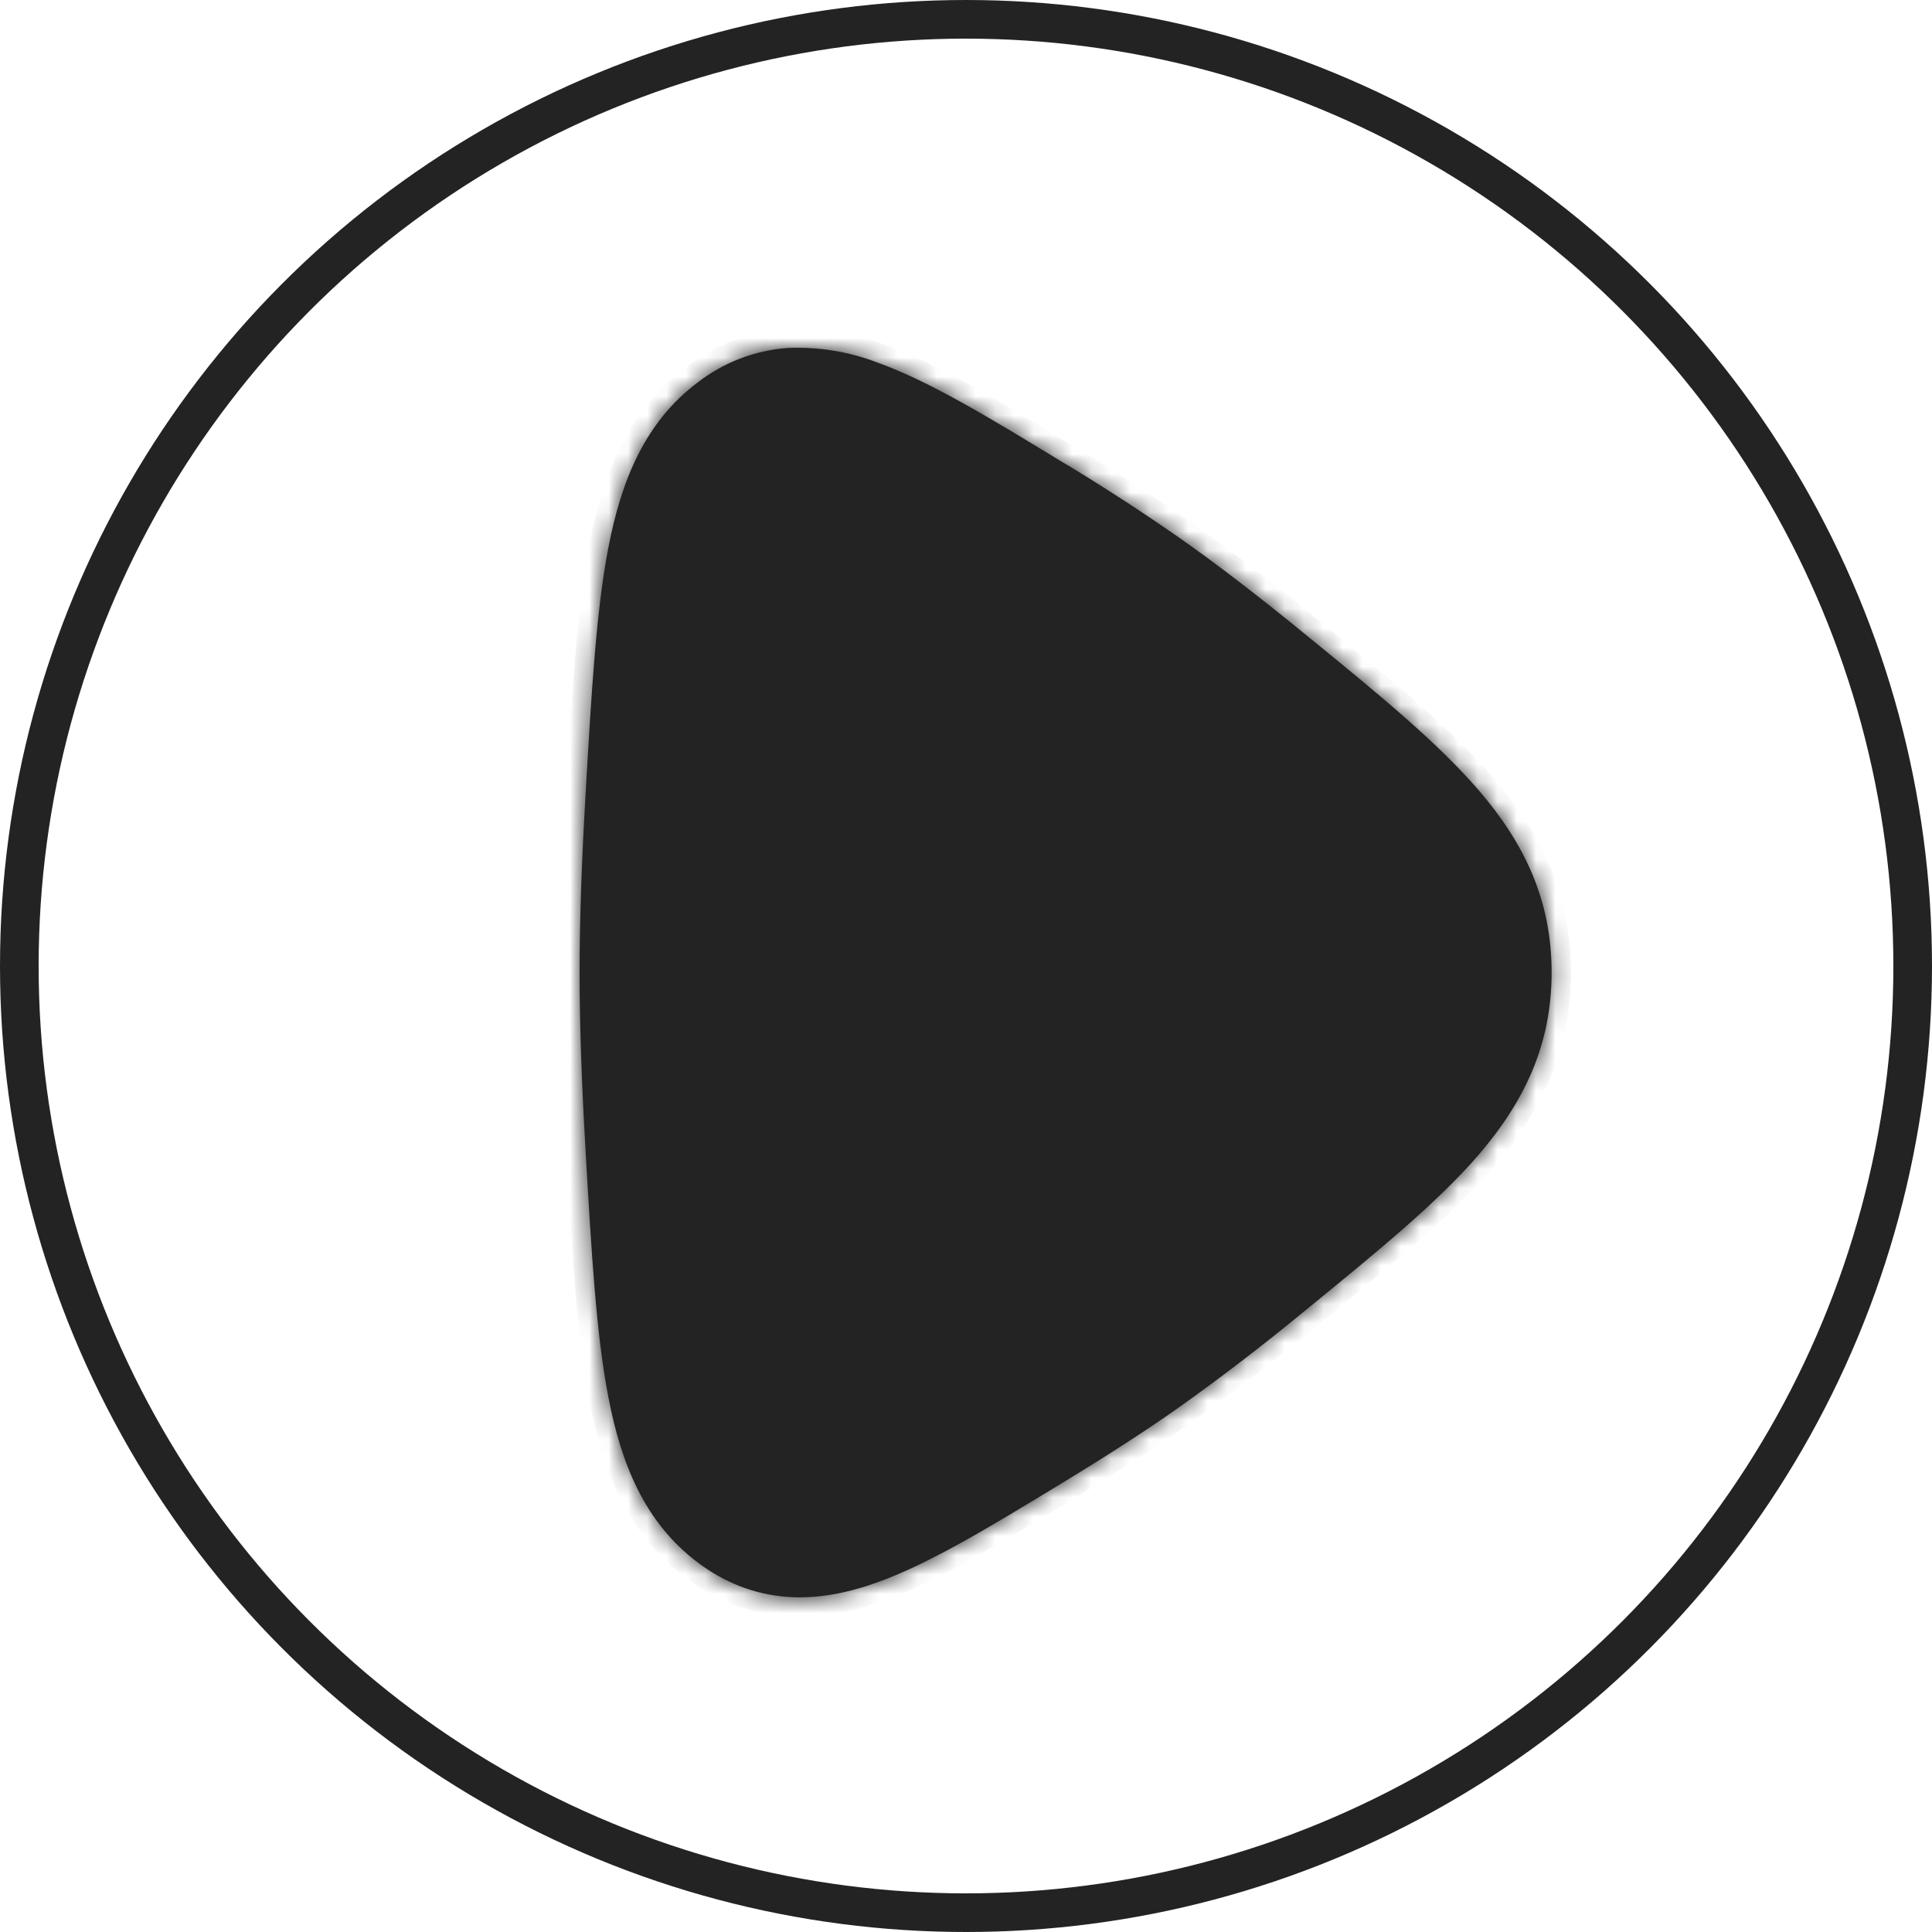 <?xml version="1.0" encoding="UTF-8"?> <svg xmlns="http://www.w3.org/2000/svg" width="100" height="100" viewBox="0 0 100 100" fill="none"><mask id="path-1-inside-1_2853_3846" fill="white"><path d="M55.171 24.027L54.854 23.835C51.27 21.655 48.117 19.733 45.415 18.765C43.925 18.193 42.332 17.937 40.738 18.013C39.06 18.141 37.456 18.758 36.124 19.786C33.349 21.866 32.151 24.928 31.495 28.315C30.858 31.598 30.613 35.872 30.311 41.075L30.297 41.344C30.115 44.458 30 47.539 30 50.333C30 53.127 30.115 56.212 30.297 59.327L30.311 59.59C30.613 64.794 30.858 69.068 31.495 72.346C32.151 75.738 33.349 78.796 36.124 80.88C37.494 81.91 39.032 82.523 40.738 82.653C42.377 82.773 43.949 82.428 45.415 81.9C48.117 80.933 51.27 79.011 54.854 76.836L55.171 76.644C57.212 75.398 59.215 74.119 61.002 72.859C63.191 71.302 65.325 69.668 67.399 67.962L67.638 67.765C71.299 64.78 74.404 62.245 76.551 59.753C78.889 57.022 80.312 54.09 80.312 50.333C80.312 46.576 78.889 43.639 76.546 40.913C74.404 38.421 71.299 35.881 67.643 32.901L67.404 32.705C65.228 30.931 63.043 29.235 61.002 27.807C59.099 26.485 57.154 25.222 55.171 24.022"></path></mask><path d="M55.171 24.027L54.854 23.835C51.27 21.655 48.117 19.733 45.415 18.765C43.925 18.193 42.332 17.937 40.738 18.013C39.06 18.141 37.456 18.758 36.124 19.786C33.349 21.866 32.151 24.928 31.495 28.315C30.858 31.598 30.613 35.872 30.311 41.075L30.297 41.344C30.115 44.458 30 47.539 30 50.333C30 53.127 30.115 56.212 30.297 59.327L30.311 59.59C30.613 64.794 30.858 69.068 31.495 72.346C32.151 75.738 33.349 78.796 36.124 80.88C37.494 81.91 39.032 82.523 40.738 82.653C42.377 82.773 43.949 82.428 45.415 81.9C48.117 80.933 51.27 79.011 54.854 76.836L55.171 76.644C57.212 75.398 59.215 74.119 61.002 72.859C63.191 71.302 65.325 69.668 67.399 67.962L67.638 67.765C71.299 64.78 74.404 62.245 76.551 59.753C78.889 57.022 80.312 54.09 80.312 50.333C80.312 46.576 78.889 43.639 76.546 40.913C74.404 38.421 71.299 35.881 67.643 32.901L67.404 32.705C65.228 30.931 63.043 29.235 61.002 27.807C59.099 26.485 57.154 25.222 55.171 24.022" fill="#232323"></path><path d="M54.854 23.835L54.335 24.689L54.336 24.69L54.854 23.835ZM45.415 18.765L45.056 19.699L45.067 19.703L45.078 19.707L45.415 18.765ZM40.738 18.013L40.69 17.014L40.676 17.015L40.662 17.016L40.738 18.013ZM36.124 19.786L36.724 20.586L36.729 20.582L36.735 20.578L36.124 19.786ZM31.495 28.315L32.477 28.506L32.477 28.506L31.495 28.315ZM30.311 41.075L29.313 41.018L29.313 41.022L30.311 41.075ZM30.297 41.344L31.295 41.402L31.296 41.397L30.297 41.344ZM30.297 59.327L31.296 59.273L31.295 59.269L30.297 59.327ZM30.311 59.59L29.313 59.645L29.313 59.648L30.311 59.59ZM31.495 72.346L32.477 72.156L32.477 72.155L31.495 72.346ZM36.124 80.88L36.725 80.081L36.724 80.08L36.124 80.88ZM40.738 82.653L40.663 83.65L40.665 83.65L40.738 82.653ZM45.415 81.9L45.078 80.959L45.077 80.96L45.415 81.9ZM54.854 76.836L54.336 75.981L54.336 75.981L54.854 76.836ZM55.171 76.644L55.689 77.499L55.692 77.498L55.171 76.644ZM61.002 72.859L61.578 73.676L61.582 73.674L61.002 72.859ZM67.399 67.962L66.765 67.188L66.764 67.189L67.399 67.962ZM67.638 67.765L67.007 66.99L67.004 66.992L67.638 67.765ZM76.551 59.753L77.309 60.406L77.311 60.404L76.551 59.753ZM76.546 40.913L77.305 40.261L77.305 40.261L76.546 40.913ZM67.643 32.901L67.009 33.674L67.011 33.676L67.643 32.901ZM67.404 32.705L68.038 31.931L68.035 31.929L67.404 32.705ZM61.002 27.807L61.575 26.988L61.573 26.986L61.002 27.807ZM55.689 23.172L55.373 22.98L54.336 24.69L54.652 24.882L55.689 23.172ZM55.374 22.981C51.824 20.821 48.572 18.834 45.752 17.824L45.078 19.707C47.662 20.633 50.716 22.488 54.335 24.689L55.374 22.981ZM45.773 17.832C44.154 17.21 42.423 16.931 40.69 17.014L40.786 19.012C42.242 18.942 43.696 19.176 45.056 19.699L45.773 17.832ZM40.662 17.016C38.789 17.159 36.999 17.847 35.513 18.995L36.735 20.578C37.913 19.668 39.331 19.124 40.814 19.01L40.662 17.016ZM35.524 18.986C32.457 21.285 31.188 24.641 30.513 28.125L32.477 28.506C33.114 25.214 34.242 22.447 36.724 20.586L35.524 18.986ZM30.513 28.125C29.86 31.488 29.613 35.841 29.313 41.018L31.31 41.133C31.613 35.902 31.855 31.707 32.477 28.506L30.513 28.125ZM29.313 41.022L29.299 41.29L31.296 41.397L31.31 41.129L29.313 41.022ZM29.299 41.285C29.116 44.412 29 47.514 29 50.333H31C31 47.565 31.114 44.505 31.295 41.402L29.299 41.285ZM29 50.333C29 53.152 29.116 56.258 29.299 59.385L31.295 59.269C31.114 56.166 31 53.101 31 50.333H29ZM29.299 59.381L29.313 59.645L31.31 59.536L31.296 59.273L29.299 59.381ZM29.313 59.648C29.613 64.825 29.86 69.178 30.513 72.537L32.477 72.155C31.855 68.959 31.613 64.764 31.31 59.533L29.313 59.648ZM30.513 72.536C31.189 76.026 32.457 79.376 35.523 81.679L36.724 80.08C34.242 78.215 33.114 75.451 32.477 72.156L30.513 72.536ZM35.523 81.679C37.035 82.816 38.753 83.505 40.663 83.65L40.814 81.656C39.312 81.542 37.953 81.004 36.725 80.081L35.523 81.679ZM40.665 83.65C42.49 83.784 44.208 83.397 45.753 82.841L45.077 80.96C43.689 81.458 42.264 81.762 40.811 81.656L40.665 83.65ZM45.752 82.842C48.572 81.832 51.824 79.845 55.373 77.691L54.336 75.981C50.717 78.177 47.663 80.033 45.078 80.959L45.752 82.842ZM55.373 77.691L55.689 77.499L54.652 75.789L54.336 75.981L55.373 77.691ZM55.692 77.498C57.743 76.246 59.766 74.954 61.578 73.676L60.426 72.041C58.663 73.284 56.681 74.551 54.65 75.79L55.692 77.498ZM61.582 73.674C63.79 72.103 65.942 70.455 68.034 68.734L66.764 67.189C64.707 68.881 62.592 70.5 60.422 72.044L61.582 73.674ZM68.033 68.735L68.273 68.538L67.004 66.992L66.765 67.188L68.033 68.735ZM68.27 68.54C71.908 65.574 75.092 62.979 77.309 60.406L75.793 59.101C73.717 61.511 70.691 63.986 67.007 66.99L68.27 68.54ZM77.311 60.404C79.762 57.541 81.312 54.386 81.312 50.333H79.312C79.312 53.793 78.017 56.504 75.791 59.103L77.311 60.404ZM81.312 50.333C81.312 46.28 79.762 43.12 77.305 40.261L75.788 41.564C78.017 44.158 79.312 46.873 79.312 50.333H81.312ZM77.305 40.261C75.092 37.687 71.908 35.087 68.275 32.126L67.011 33.676C70.691 36.675 73.716 39.155 75.788 41.565L77.305 40.261ZM68.277 32.128L68.038 31.931L66.77 33.478L67.009 33.674L68.277 32.128ZM68.035 31.929C65.85 30.148 63.644 28.435 61.575 26.988L60.429 28.627C62.443 30.035 64.607 31.715 66.772 33.48L68.035 31.929ZM61.573 26.986C59.652 25.651 57.69 24.378 55.688 23.166L54.653 24.878C56.618 26.067 58.545 27.318 60.431 28.629L61.573 26.986Z" fill="#232323" mask="url(#path-1-inside-1_2853_3846)"></path><circle cx="50" cy="50" r="49" stroke="#232323" stroke-width="2"></circle></svg> 